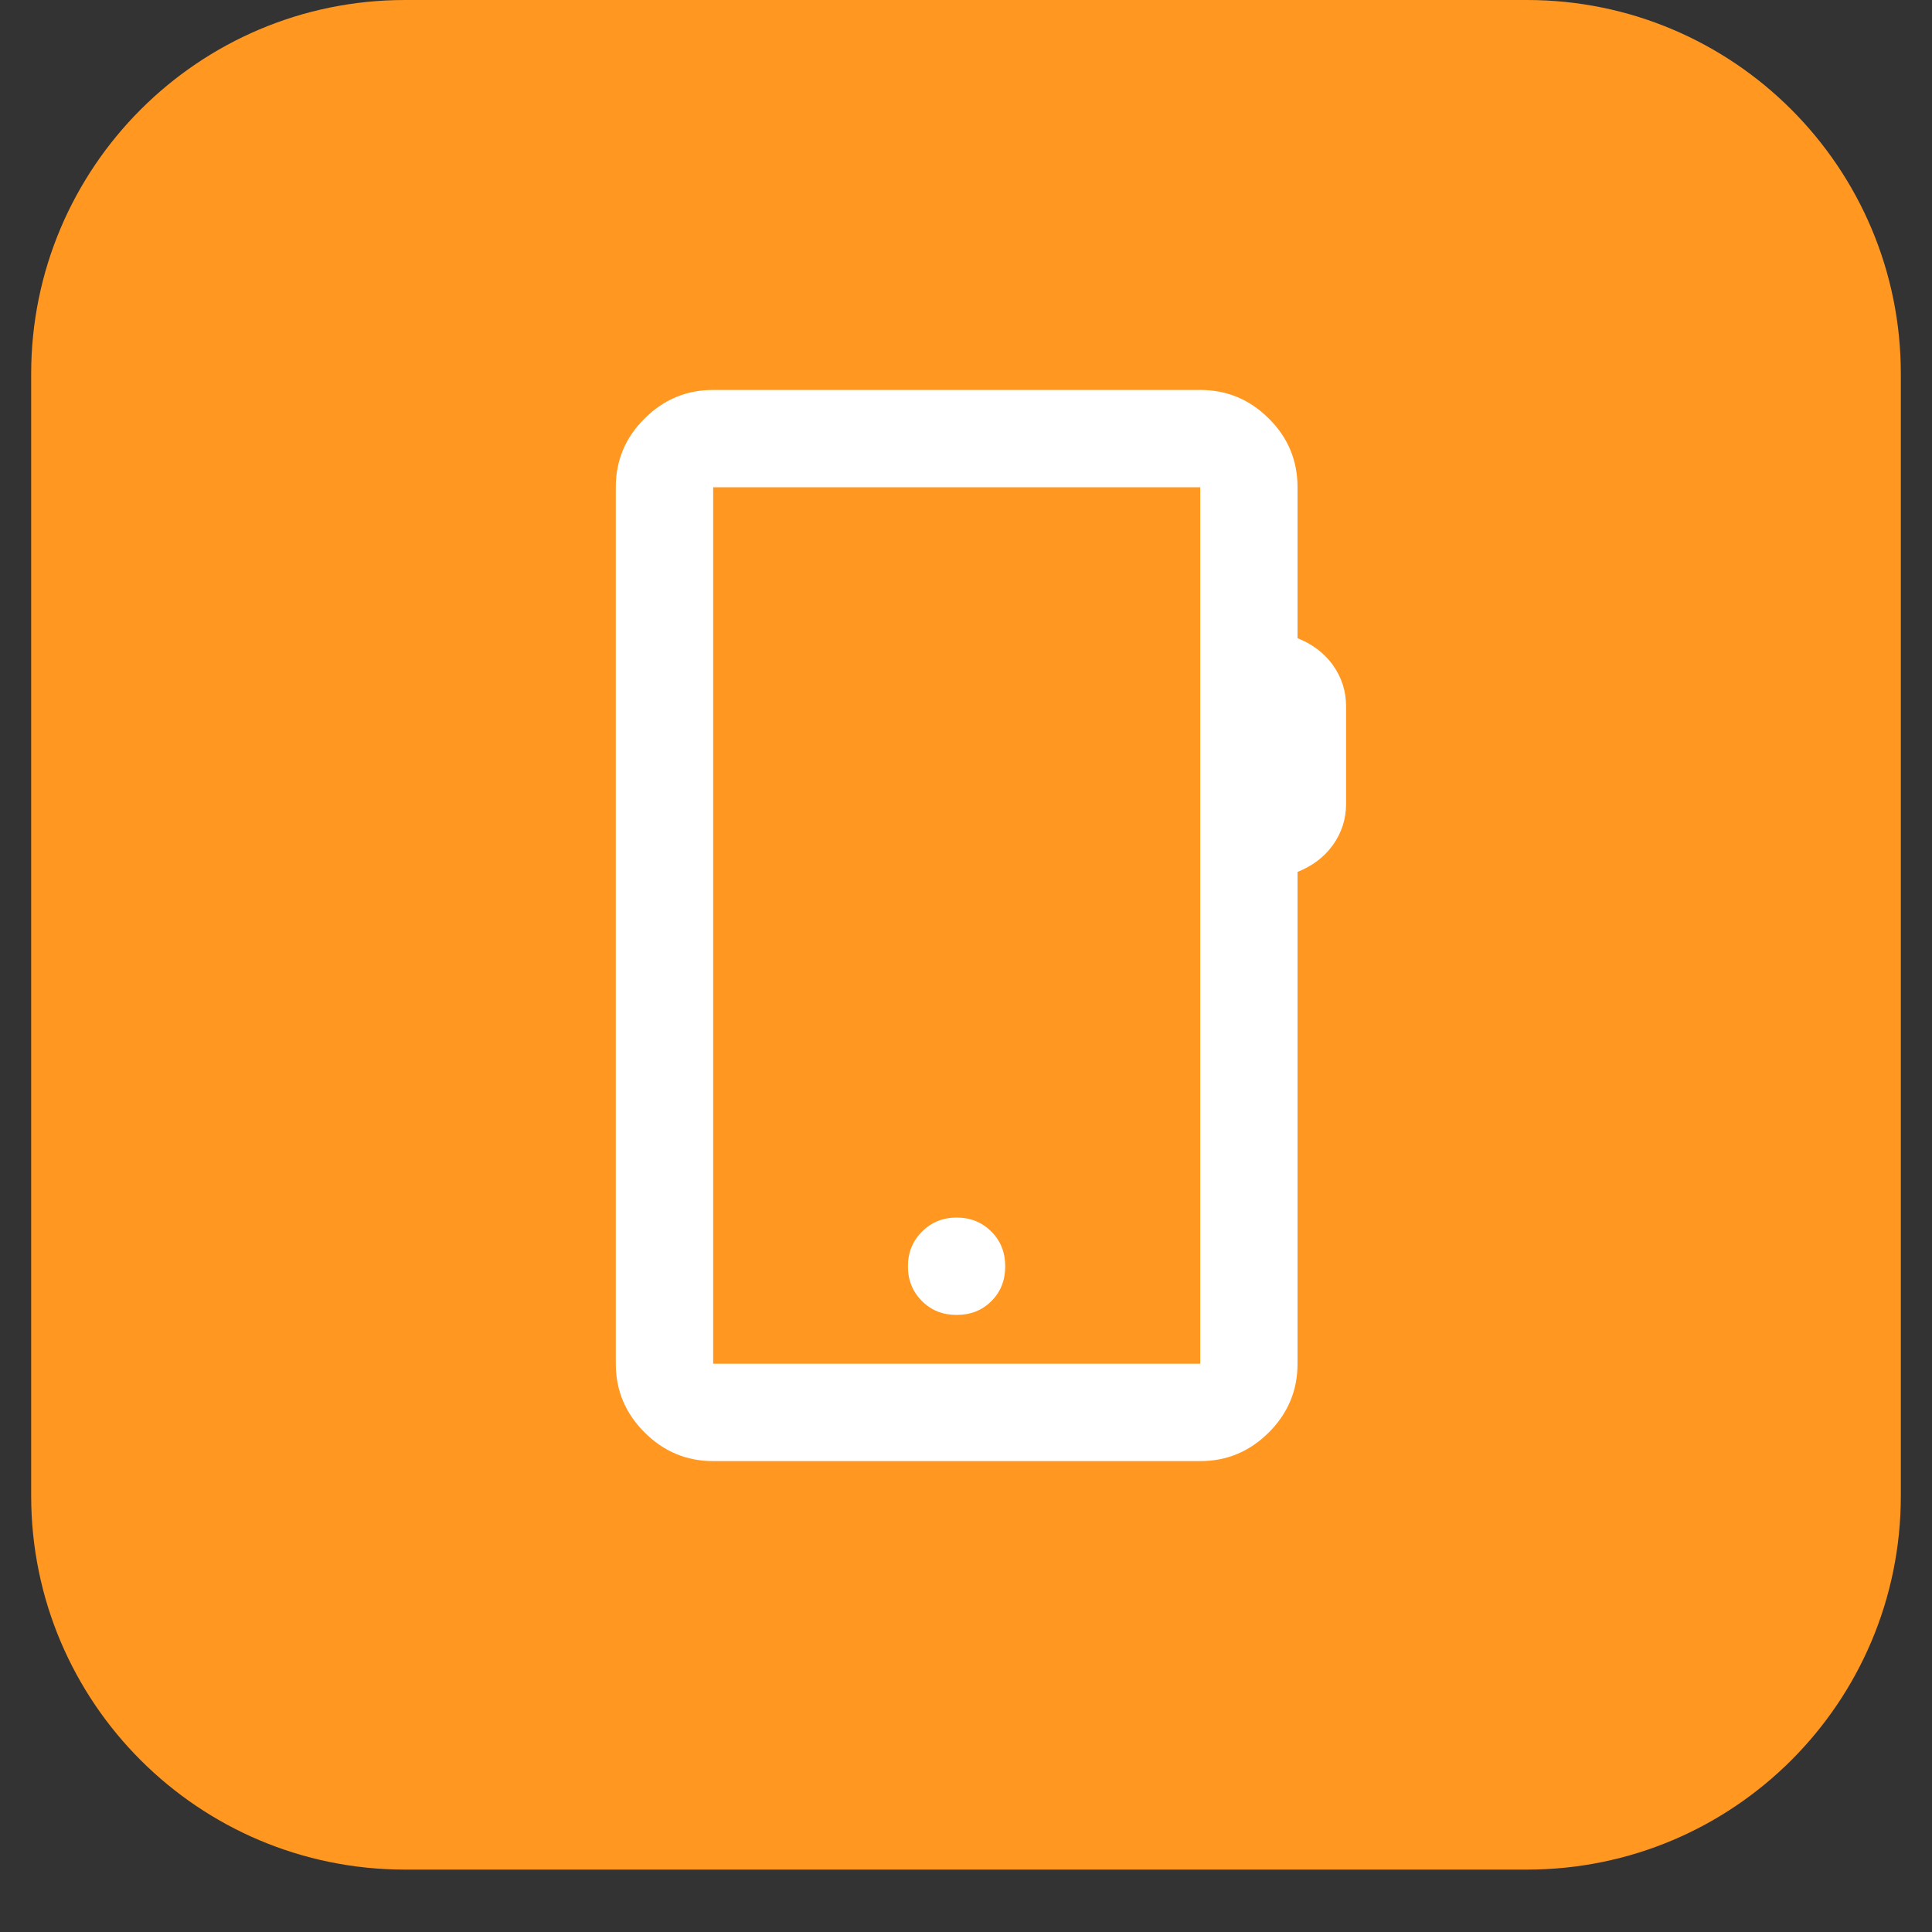 <svg xmlns="http://www.w3.org/2000/svg" xmlns:xlink="http://www.w3.org/1999/xlink" width="40" zoomAndPan="magnify" viewBox="0 0 30 30" height="40" preserveAspectRatio="xMidYMid meet" version="1.2"><rect x="0" y="0" width="30" height="30" fill="#333333" stroke="none"/><defs><clipPath id="39dcfd8de8"><path d="M 0.484 0 L 29.516 0 L 29.516 29.031 L 0.484 29.031 Z M 0.484 0 "/></clipPath><clipPath id="304f67b00a"><path d="M 6.289 0 L 23.711 0 C 26.918 0 29.516 2.602 29.516 5.805 L 29.516 23.227 C 29.516 26.434 26.918 29.031 23.711 29.031 L 6.289 29.031 C 3.082 29.031 0.484 26.434 0.484 23.227 L 0.484 5.805 C 0.484 2.602 3.082 0 6.289 0 Z M 6.289 0 "/></clipPath></defs><g id="565732147c"><g clip-rule="nonzero" clip-path="url(#39dcfd8de8)"><g clip-rule="nonzero" clip-path="url(#304f67b00a)"><path style=" stroke:none;fill-rule:nonzero;fill:#ff9720;fill-opacity:1;" d="M 0.484 0 L 29.516 0 L 29.516 29.031 L 0.484 29.031 Z M 0.484 0 "/></g></g><path style=" stroke:none;fill-rule:nonzero;fill:#ffffff;fill-opacity:1;" d="M 11.074 22.688 C 10.66 22.688 10.305 22.539 10.008 22.242 C 9.711 21.945 9.562 21.59 9.562 21.176 L 9.562 7.566 C 9.562 7.152 9.711 6.793 10.008 6.5 C 10.305 6.203 10.66 6.055 11.074 6.055 L 18.637 6.055 C 19.051 6.055 19.406 6.203 19.703 6.5 C 20 6.793 20.148 7.152 20.148 7.566 L 20.148 9.91 C 20.375 10 20.559 10.137 20.695 10.324 C 20.832 10.516 20.902 10.73 20.902 10.969 L 20.902 12.48 C 20.902 12.719 20.832 12.934 20.695 13.125 C 20.559 13.312 20.375 13.449 20.148 13.539 L 20.148 21.176 C 20.148 21.59 20 21.945 19.703 22.242 C 19.406 22.539 19.051 22.688 18.637 22.688 Z M 11.074 21.176 L 18.637 21.176 L 18.637 7.566 L 11.074 7.566 Z M 11.074 21.176 L 11.074 7.566 Z M 14.855 20.418 C 15.07 20.418 15.25 20.348 15.395 20.203 C 15.539 20.059 15.609 19.879 15.609 19.664 C 15.609 19.449 15.539 19.27 15.395 19.125 C 15.25 18.98 15.07 18.906 14.855 18.906 C 14.641 18.906 14.461 18.98 14.316 19.125 C 14.172 19.27 14.098 19.449 14.098 19.664 C 14.098 19.879 14.172 20.059 14.316 20.203 C 14.461 20.348 14.641 20.418 14.855 20.418 Z M 14.855 20.418 "/></g></svg>